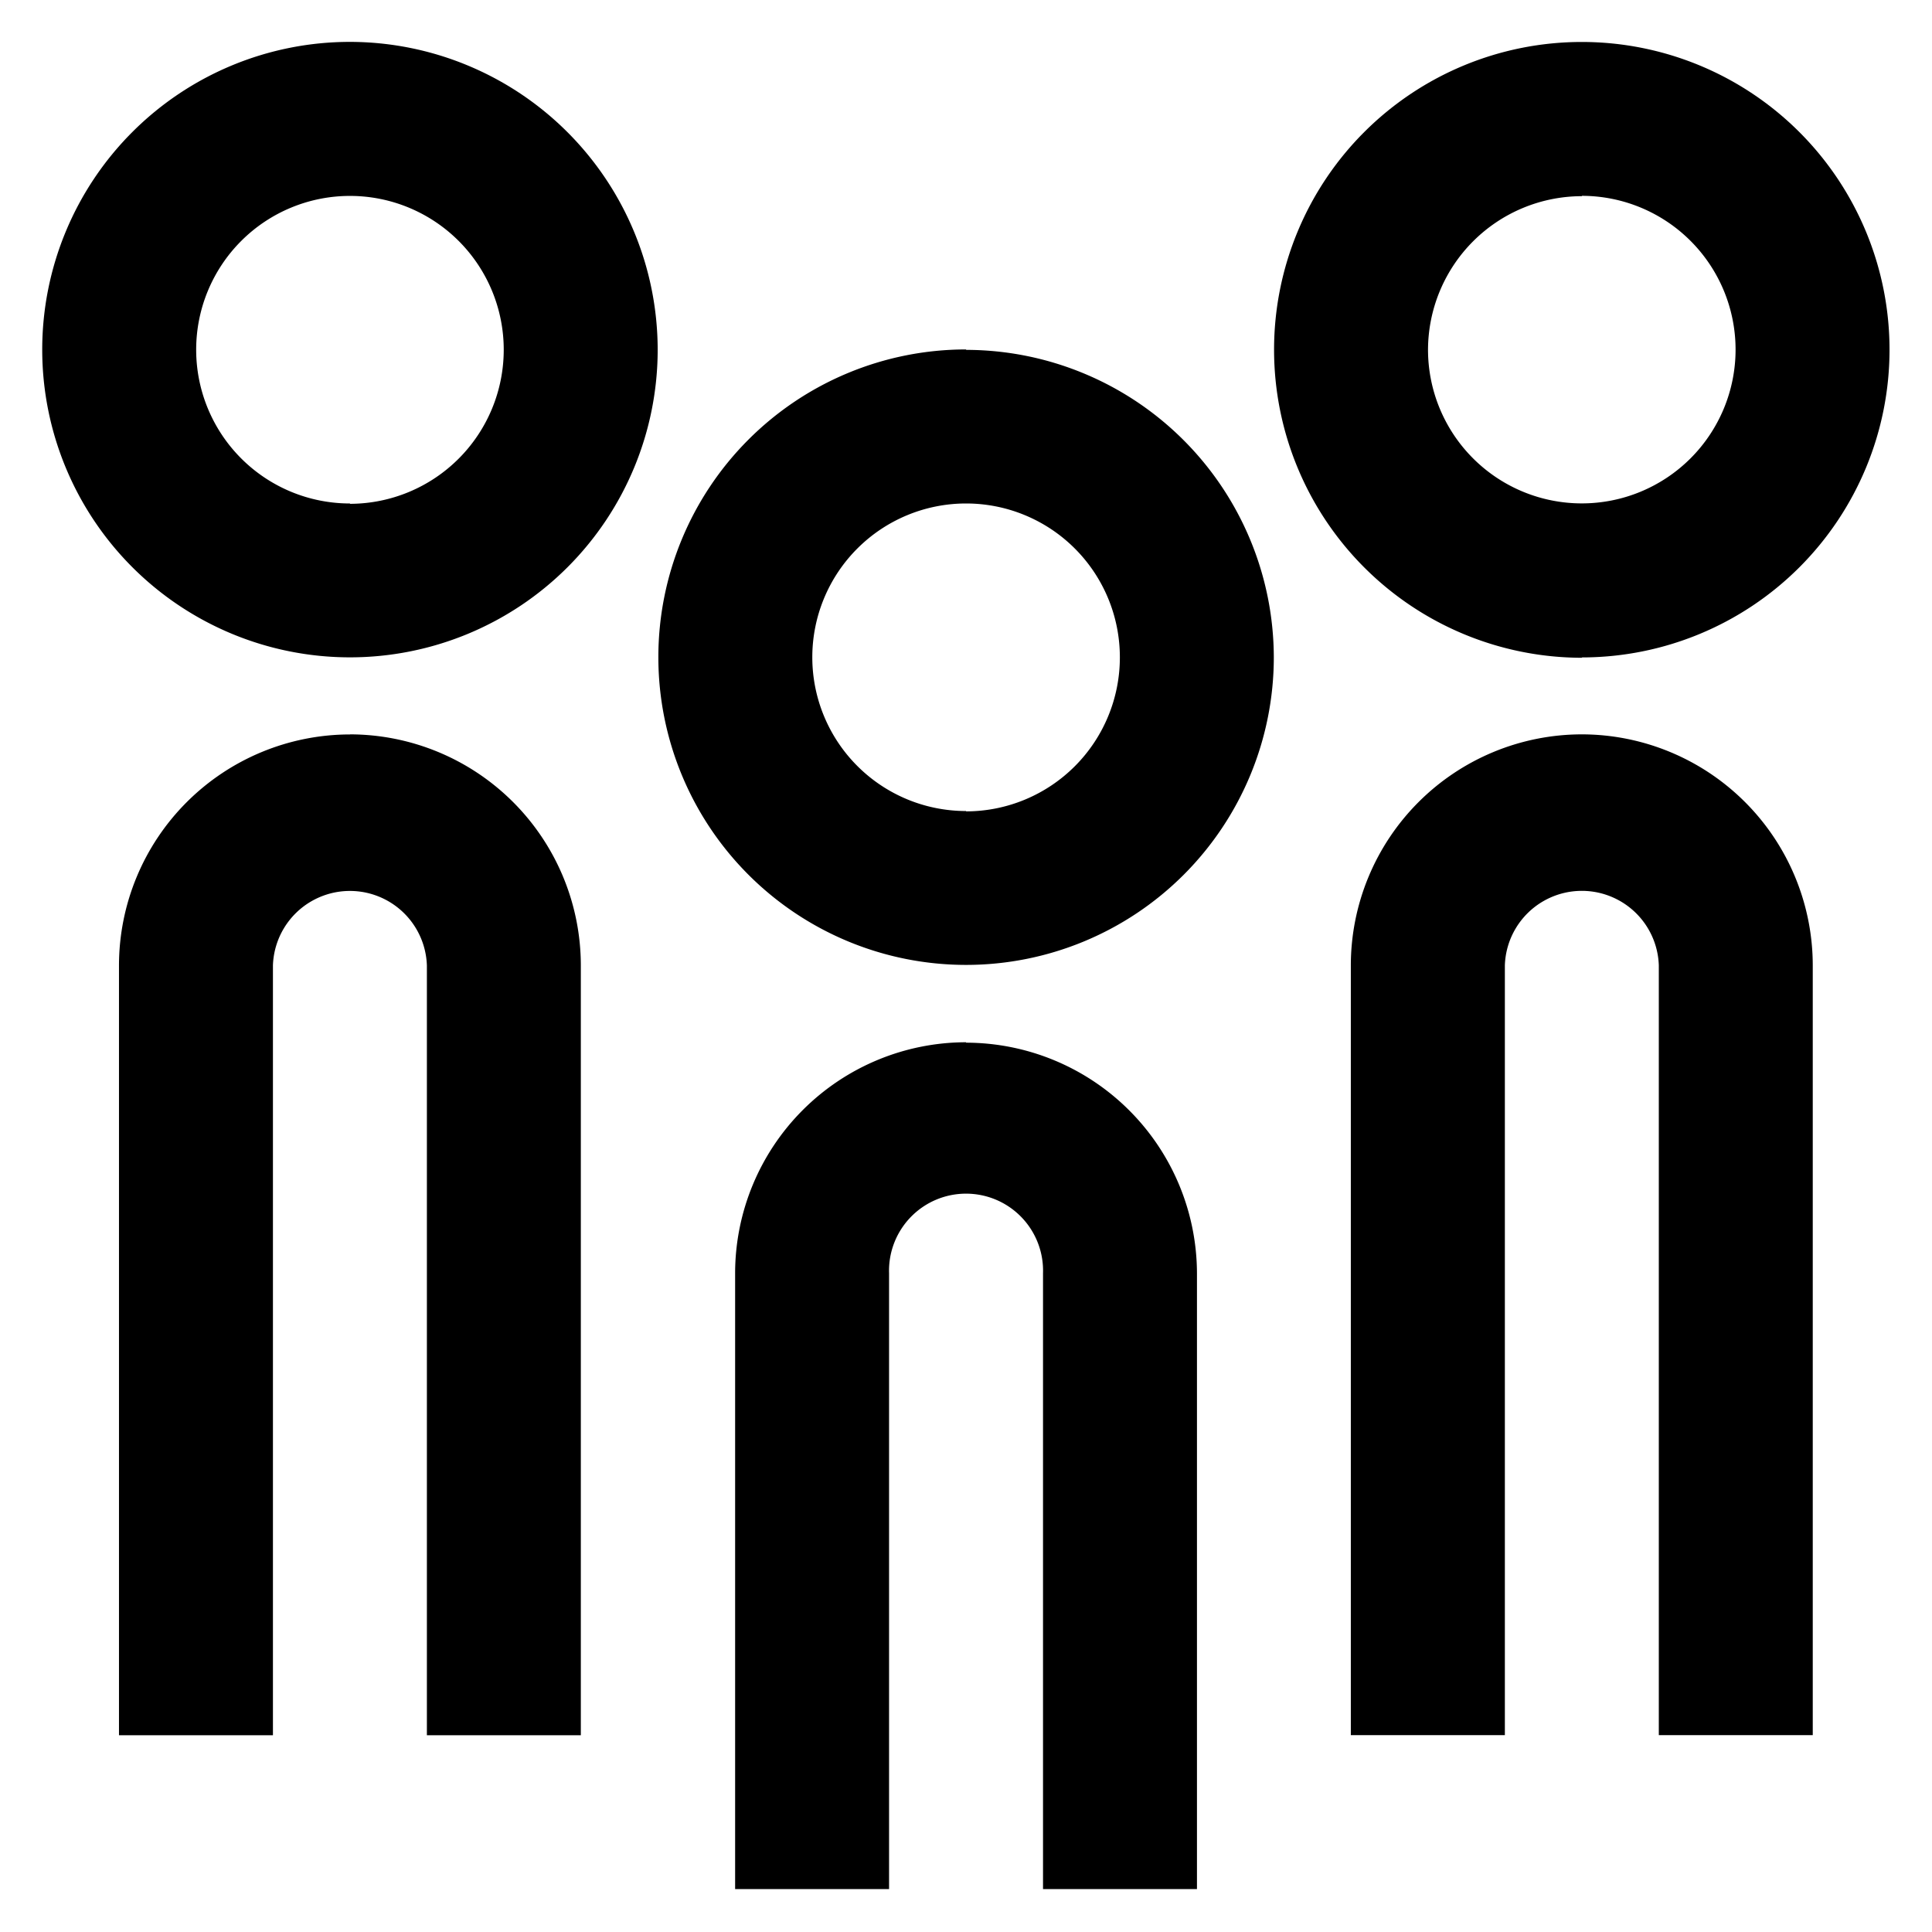 <svg xmlns="http://www.w3.org/2000/svg" width="22.878" height="22.874" viewBox="0 0 22.878 22.874">
  <g id="Group_850" data-name="Group 850" transform="translate(-35.5 -179.504)">
    <path id="Path_868" data-name="Path 868" d="M39.644,180a3.644,3.644,0,1,0,3.644,3.644A3.649,3.649,0,0,0,39.644,180Zm0,5.466a1.821,1.821,0,1,1,1.821-1.821A1.824,1.824,0,0,1,39.644,185.47Zm0,2.735a2.738,2.738,0,0,0-2.735,2.735v9.116h1.823v-9.116a.912.912,0,0,1,1.823,0v9.116h1.823v-9.116A2.738,2.738,0,0,0,39.646,188.2Zm14.587-.912a3.644,3.644,0,1,0-3.644-3.644A3.649,3.649,0,0,0,54.233,187.293Zm0-5.466a1.821,1.821,0,1,1-1.821,1.821A1.824,1.824,0,0,1,54.233,181.827Zm0,6.377a2.738,2.738,0,0,0-2.735,2.735v9.116H53.32v-9.116a.912.912,0,0,1,1.823,0v9.116h1.823v-9.116A2.738,2.738,0,0,0,54.231,188.2Zm-7.291-4.558a3.644,3.644,0,1,0,3.644,3.644A3.649,3.649,0,0,0,46.941,183.647Zm0,5.466a1.821,1.821,0,1,1,1.821-1.821A1.823,1.823,0,0,1,46.941,189.112Zm0,2.738a2.738,2.738,0,0,0-2.735,2.735v7.293h1.823v-7.293a.912.912,0,1,1,1.823,0v7.293h1.823v-7.293A2.738,2.738,0,0,0,46.939,191.851Z"  stroke="rgba(0,0,0,0)" stroke-width="1"/>
  </g>
</svg>
